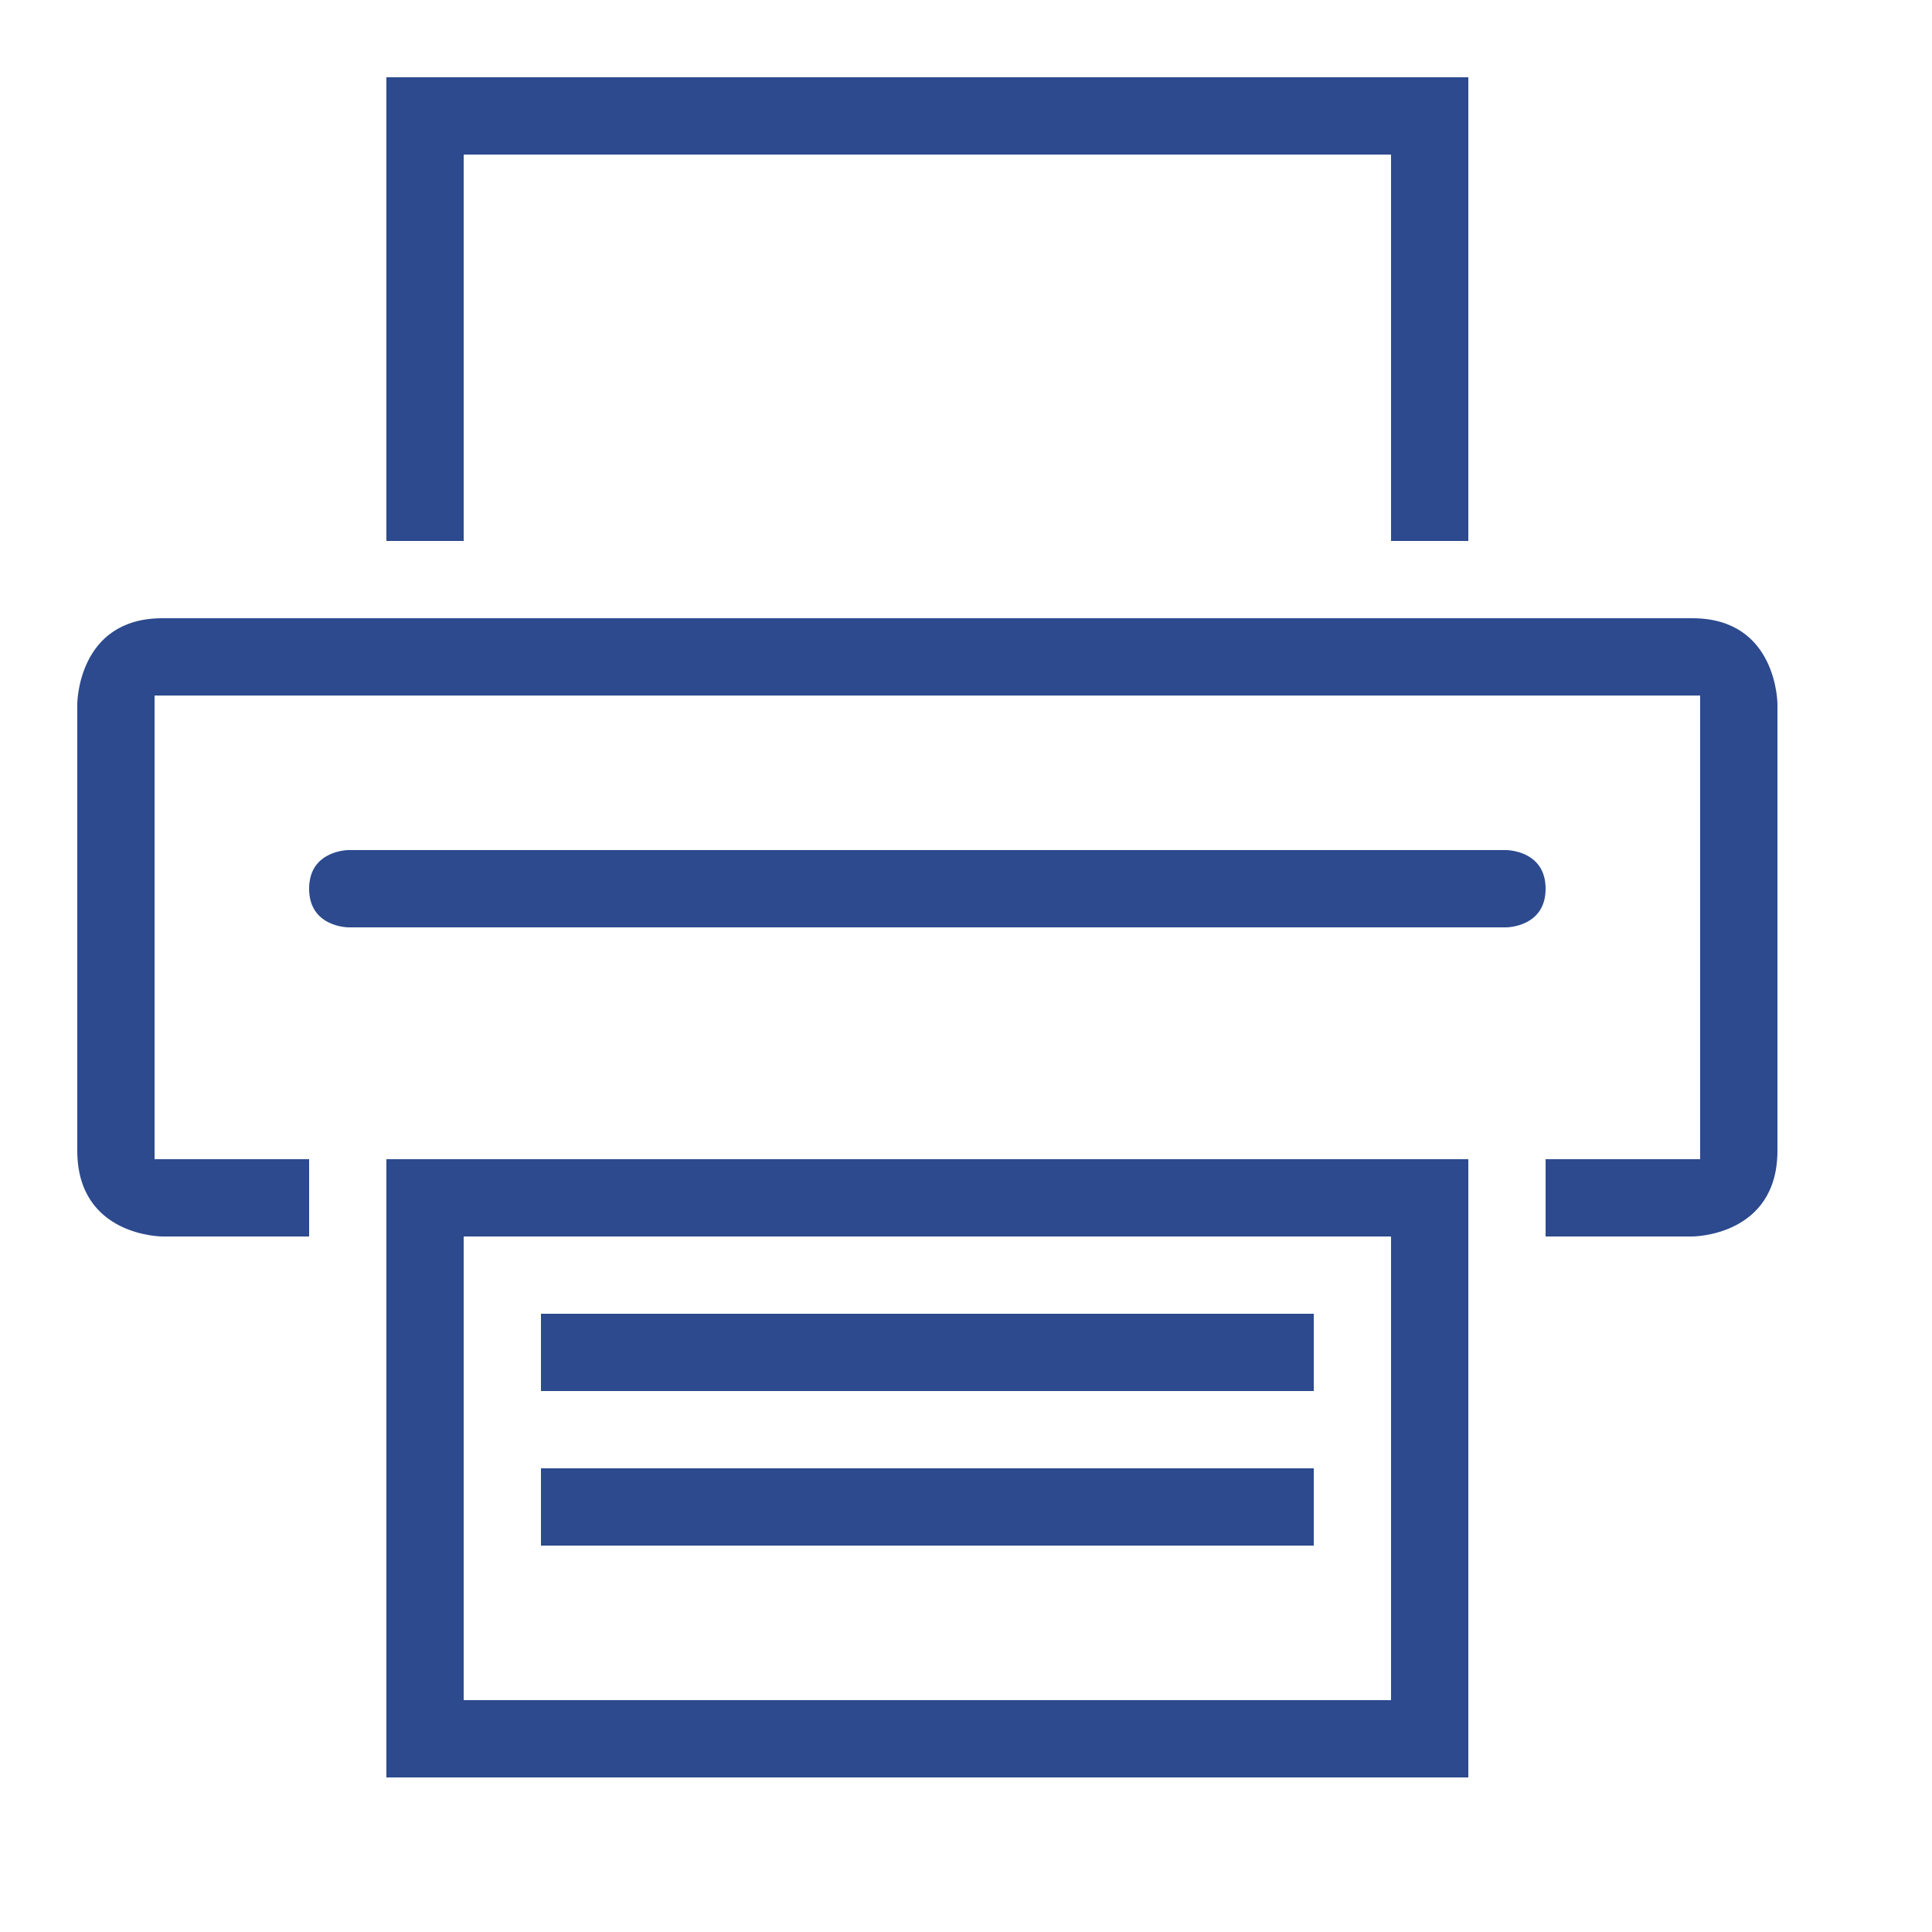 <?xml version="1.0" ?><svg height="35px" version="1.1" viewBox="0 0 25 25" width="35px" xmlns="http://www.w3.org/2000/svg" xmlns:sketch="http://www.bohemiancoding.com/sketch/ns" xmlns:xlink="http://www.w3.org/1999/xlink"><title/><desc/><defs/><g fill="none" fill-rule="evenodd" id="miu" stroke="none" stroke-width="1"><g id="Artboard-1" transform="translate(-359, -335)"><g id="slice" transform="translate(215, 119)"/><path d="M379,350 L381,350 L381,344 L361,344 L361,350 L363,350 L363,351 L361.1,351 C361.1,351 360,351 360,349.889 L360,344.111 C360,344.111 360,343 361.1,343 L380.9,343 C382,343 382,344.111 382,344.111 L382,349.889 C382,351 380.9,351 380.9,351 L379,351 L379,350 Z M363.51,346 C363.51,346 363,346 363,346.5 C363,347 363.51,347 363.51,347 L378.49,347 C378.49,347 379,347 379,346.5 C379,346 378.49,346 378.49,346 L363.51,346 L363.51,346 Z M364,350 L364,358 L378,358 L378,350 L364,350 L364,350 Z M366,355 L376,355 L376,354 L366,354 L366,355 Z M366,352 L366,353 L376,353 L376,352 L366,352 L366,352 Z M365,351 L365,357 L377,357 L377,351 L365,351 L365,351 Z M377,337 L365,337 L365,342 L364,342 L364,336 L378,336 L378,342 L377,342 L377,337 Z" fill="#2c4a8d" id="common-printer-print-outline-stroke"/></g></g></svg>